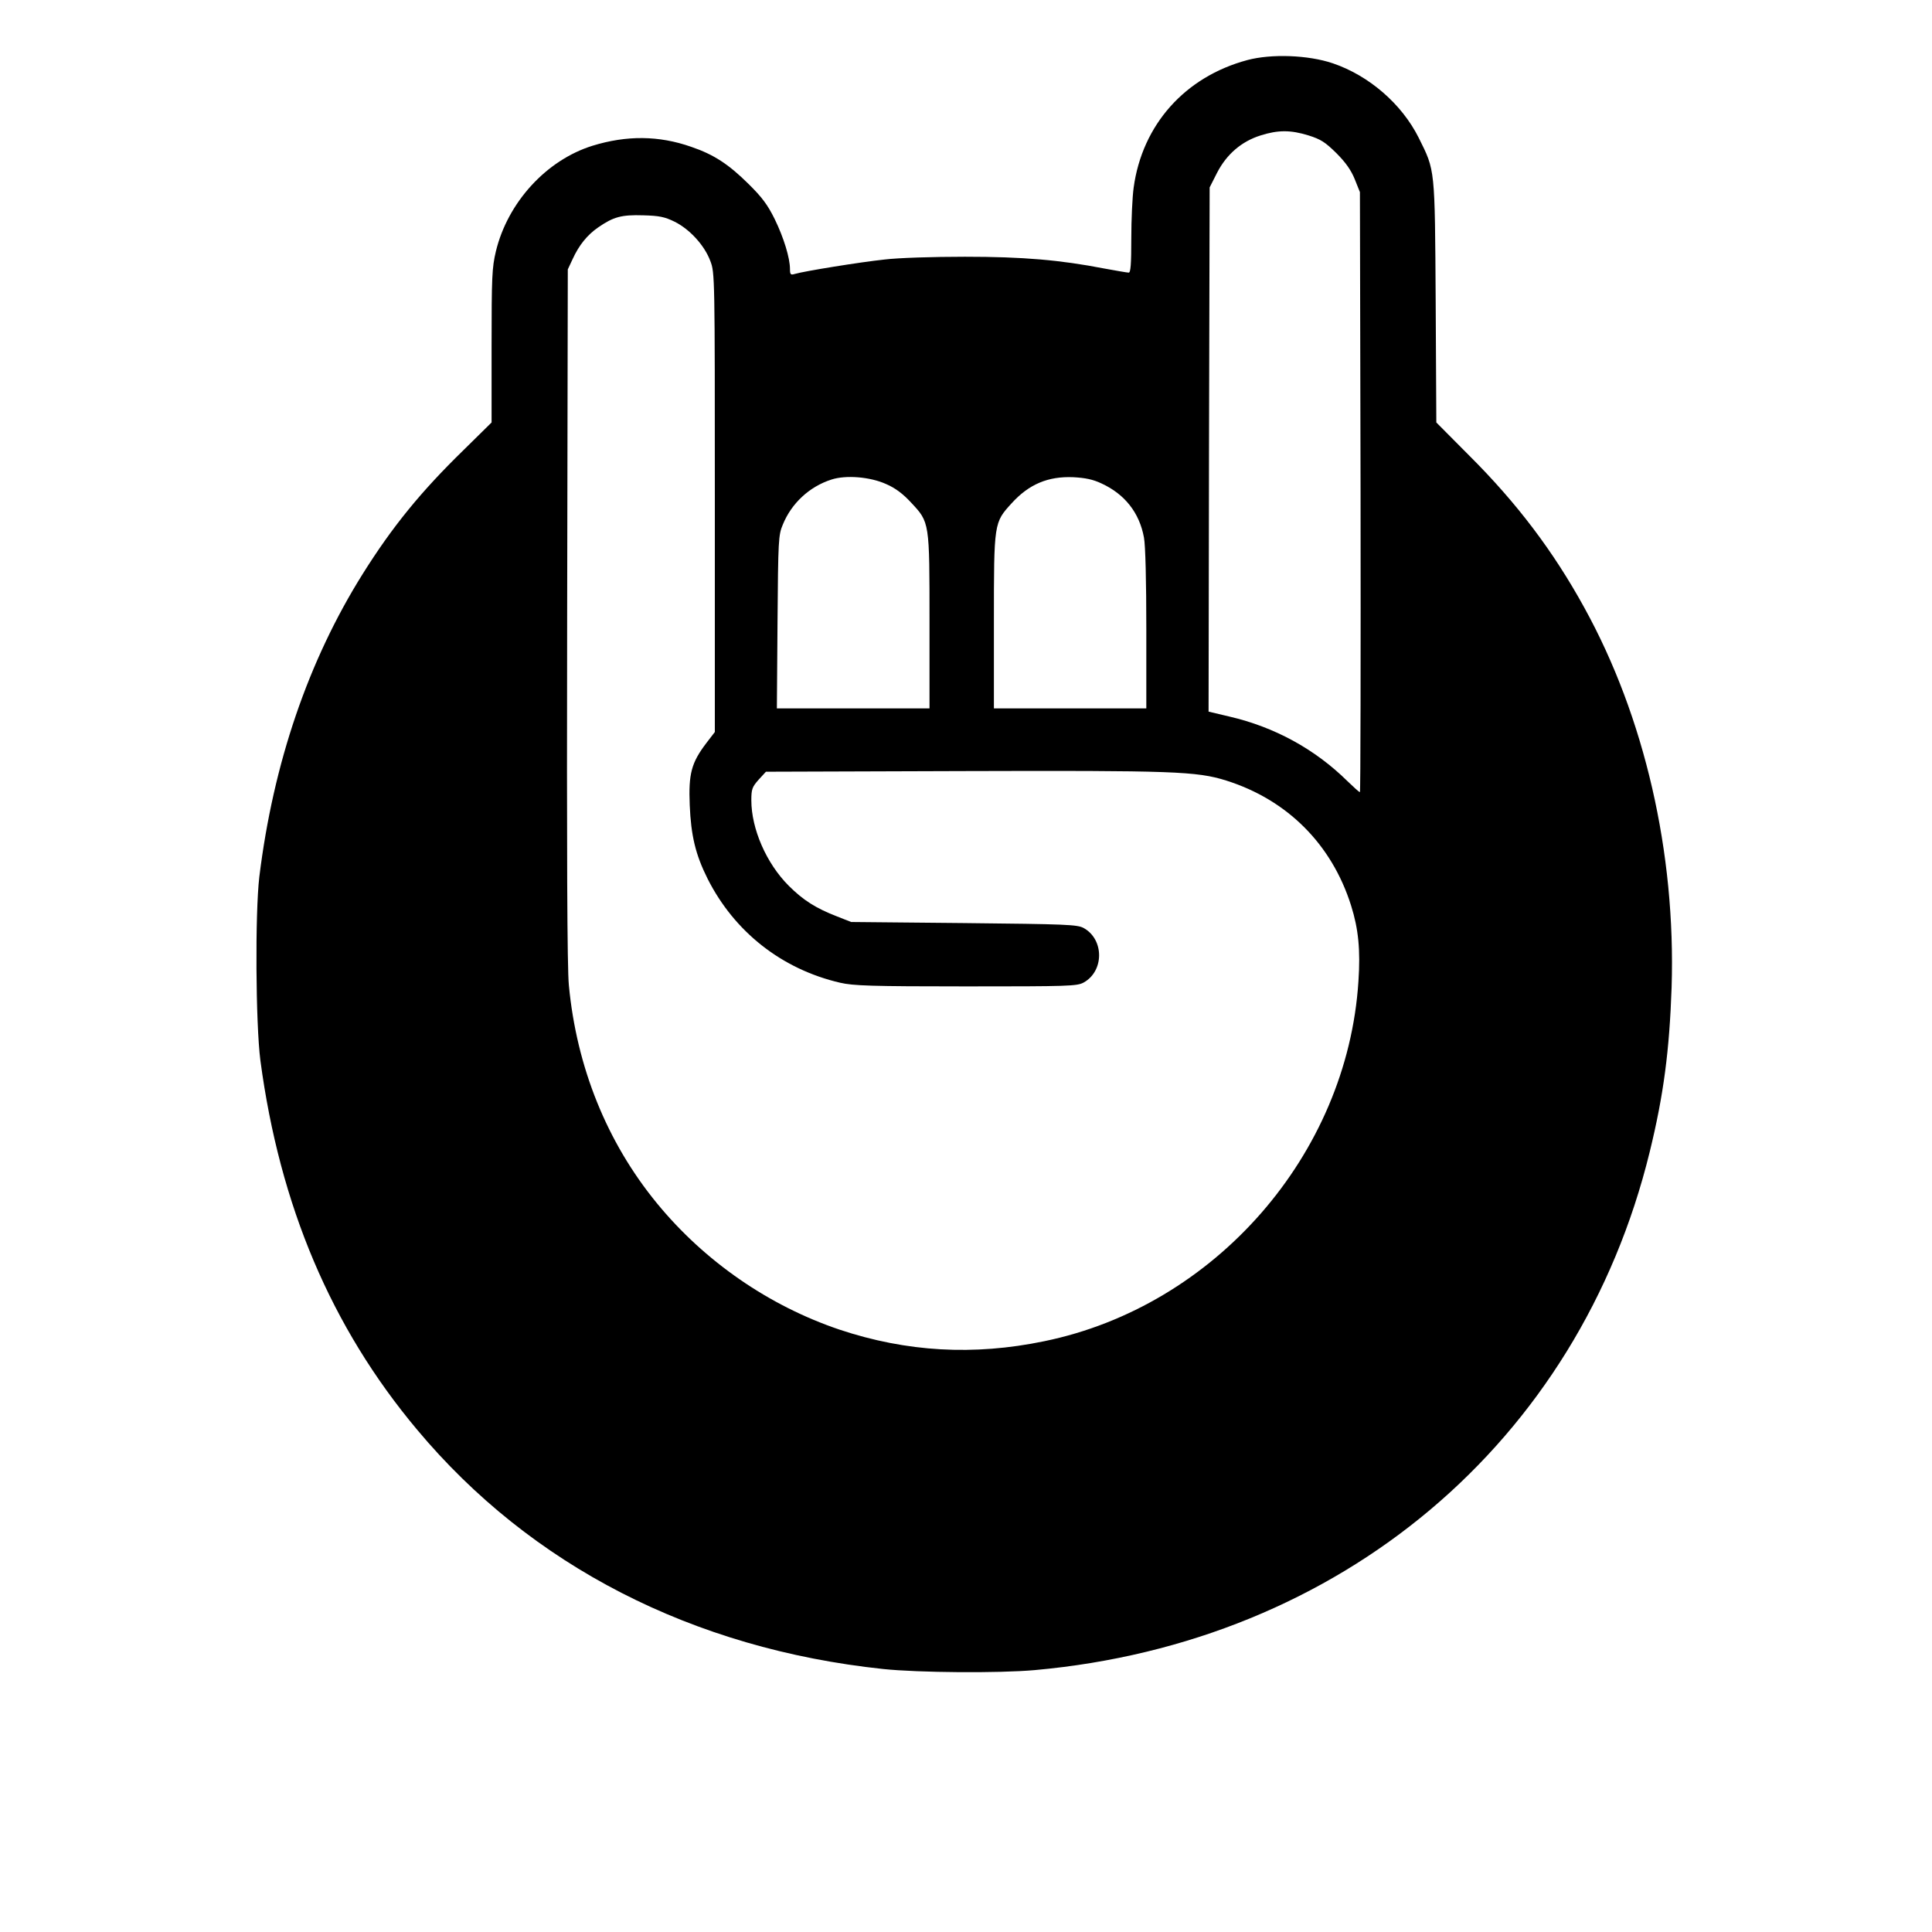 <svg version="1" xmlns="http://www.w3.org/2000/svg" width="1200" height="1200" viewBox="0 0 900 900"><path d="M581 28c-29 7.8-48.9 30.1-52.9 59.4-.6 4.3-1.1 14.9-1.1 23.7 0 12-.3 15.9-1.2 15.9-.7 0-5.8-.9-11.3-1.9-20.6-4-37.9-5.5-65-5.5-14.8 0-31 .5-37.5 1.3-11.3 1.2-37.3 5.4-41.7 6.7-2 .6-2.3.3-2.3-2.3 0-5.1-2.9-14.6-7.1-23.2-3.3-6.7-5.9-10.2-12.3-16.5-9.1-9-16-13.6-26.6-17.2-15.1-5.3-30.1-5.4-46-.5-21.5 6.7-39.5 26.4-45 49.2-1.8 7.6-2 11.8-2 44.1v35.6l-13.1 12.9c-19.8 19.3-33.1 35.6-46.9 57.6-25.4 40.5-41.7 88.3-48.2 141.2-2 17-1.7 68.4.5 85.5 9 67.6 33 124.3 73 172 53 63.4 128.4 102.1 217.2 111.5 16.3 1.7 53.7 2 70.5.5 142.6-12.8 253.4-106.1 286.5-241.4 6.5-26.5 9.2-47.4 10.2-76.6 2-62.8-12.6-126.1-40.7-177-14.4-26.2-31.4-48.7-53.6-70.8l-15.3-15.4-.3-56.1c-.4-63-.2-61-7.9-76.5-7.9-15.8-23.2-29-40-34.7-11.5-3.9-28.7-4.5-39.9-1.5zm28.6 35.1c5.7 1.8 7.7 3.1 12.9 8.2 4.4 4.4 6.9 8 8.6 12.2l2.4 6 .3 139.7c.1 76.9 0 139.8-.3 139.8-.4 0-2.9-2.3-5.8-5.1-15.1-14.9-33.9-25.2-55-30.1l-9.7-2.3.2-122.1.3-122.1 3.5-6.9c4.4-8.5 11.3-14.5 20.2-17.3 8.2-2.6 14-2.6 22.4 0zm-295.3 40.2c7 3.5 13.9 11 16.6 18.3 2.1 5.4 2.1 7 2.1 112.4v107l-4 5.2c-6.9 9.1-8.3 14.2-7.7 28.8.6 14.3 2.7 23.1 8.3 34.3 12.5 24.8 34.6 42.2 61.8 48.5 6.1 1.4 14.3 1.7 58.6 1.7 47.7 0 51.7-.1 54.8-1.8 9.6-5.3 9.6-20.1 0-25.4-3-1.6-7.7-1.8-55.8-2.3l-52.5-.5-6.6-2.6c-9.8-3.8-15.7-7.5-22.5-14.3-10.4-10.4-17.4-26.5-17.4-39.8 0-5.2.4-6.2 3.4-9.6l3.4-3.7 91.4-.3c98.6-.3 109.2.1 123 4.4 28.5 9 49.2 29.7 58.2 58.3 3.4 10.8 4.4 20.6 3.4 35.3-5.2 80.7-66.9 151.3-146.4 167.6-32.8 6.8-64.1 5-95.3-5.4-32.9-11.1-62.9-31.8-85.1-58.9-23.3-28.4-37.4-63.4-41-101.5-.8-7.9-1-62.3-.8-172.5l.3-161 2.2-4.7c3-6.6 6.9-11.4 12-14.9 7.1-4.9 10.8-5.9 20.9-5.6 7.5.2 10 .7 14.7 3zm98.5 122.2c4.4 1.9 7.9 4.6 11.6 8.6 8.7 9.3 8.6 8.9 8.6 55.6V330h-71.1l.3-40.3c.3-38.2.4-40.5 2.5-45.4 4-9.8 12.3-17.6 22.6-20.9 6.7-2.2 18-1.3 25.5 2.1zm100.3-.3c10.9 5 17.7 13.7 19.8 25.2.7 3.6 1.1 20.6 1.1 42.8V330h-71v-40.3c0-46.4 0-46.2 8.3-55.3 8-8.8 16.9-12.6 28.7-12.1 5.5.3 9.1 1 13.1 2.9z"/></svg>